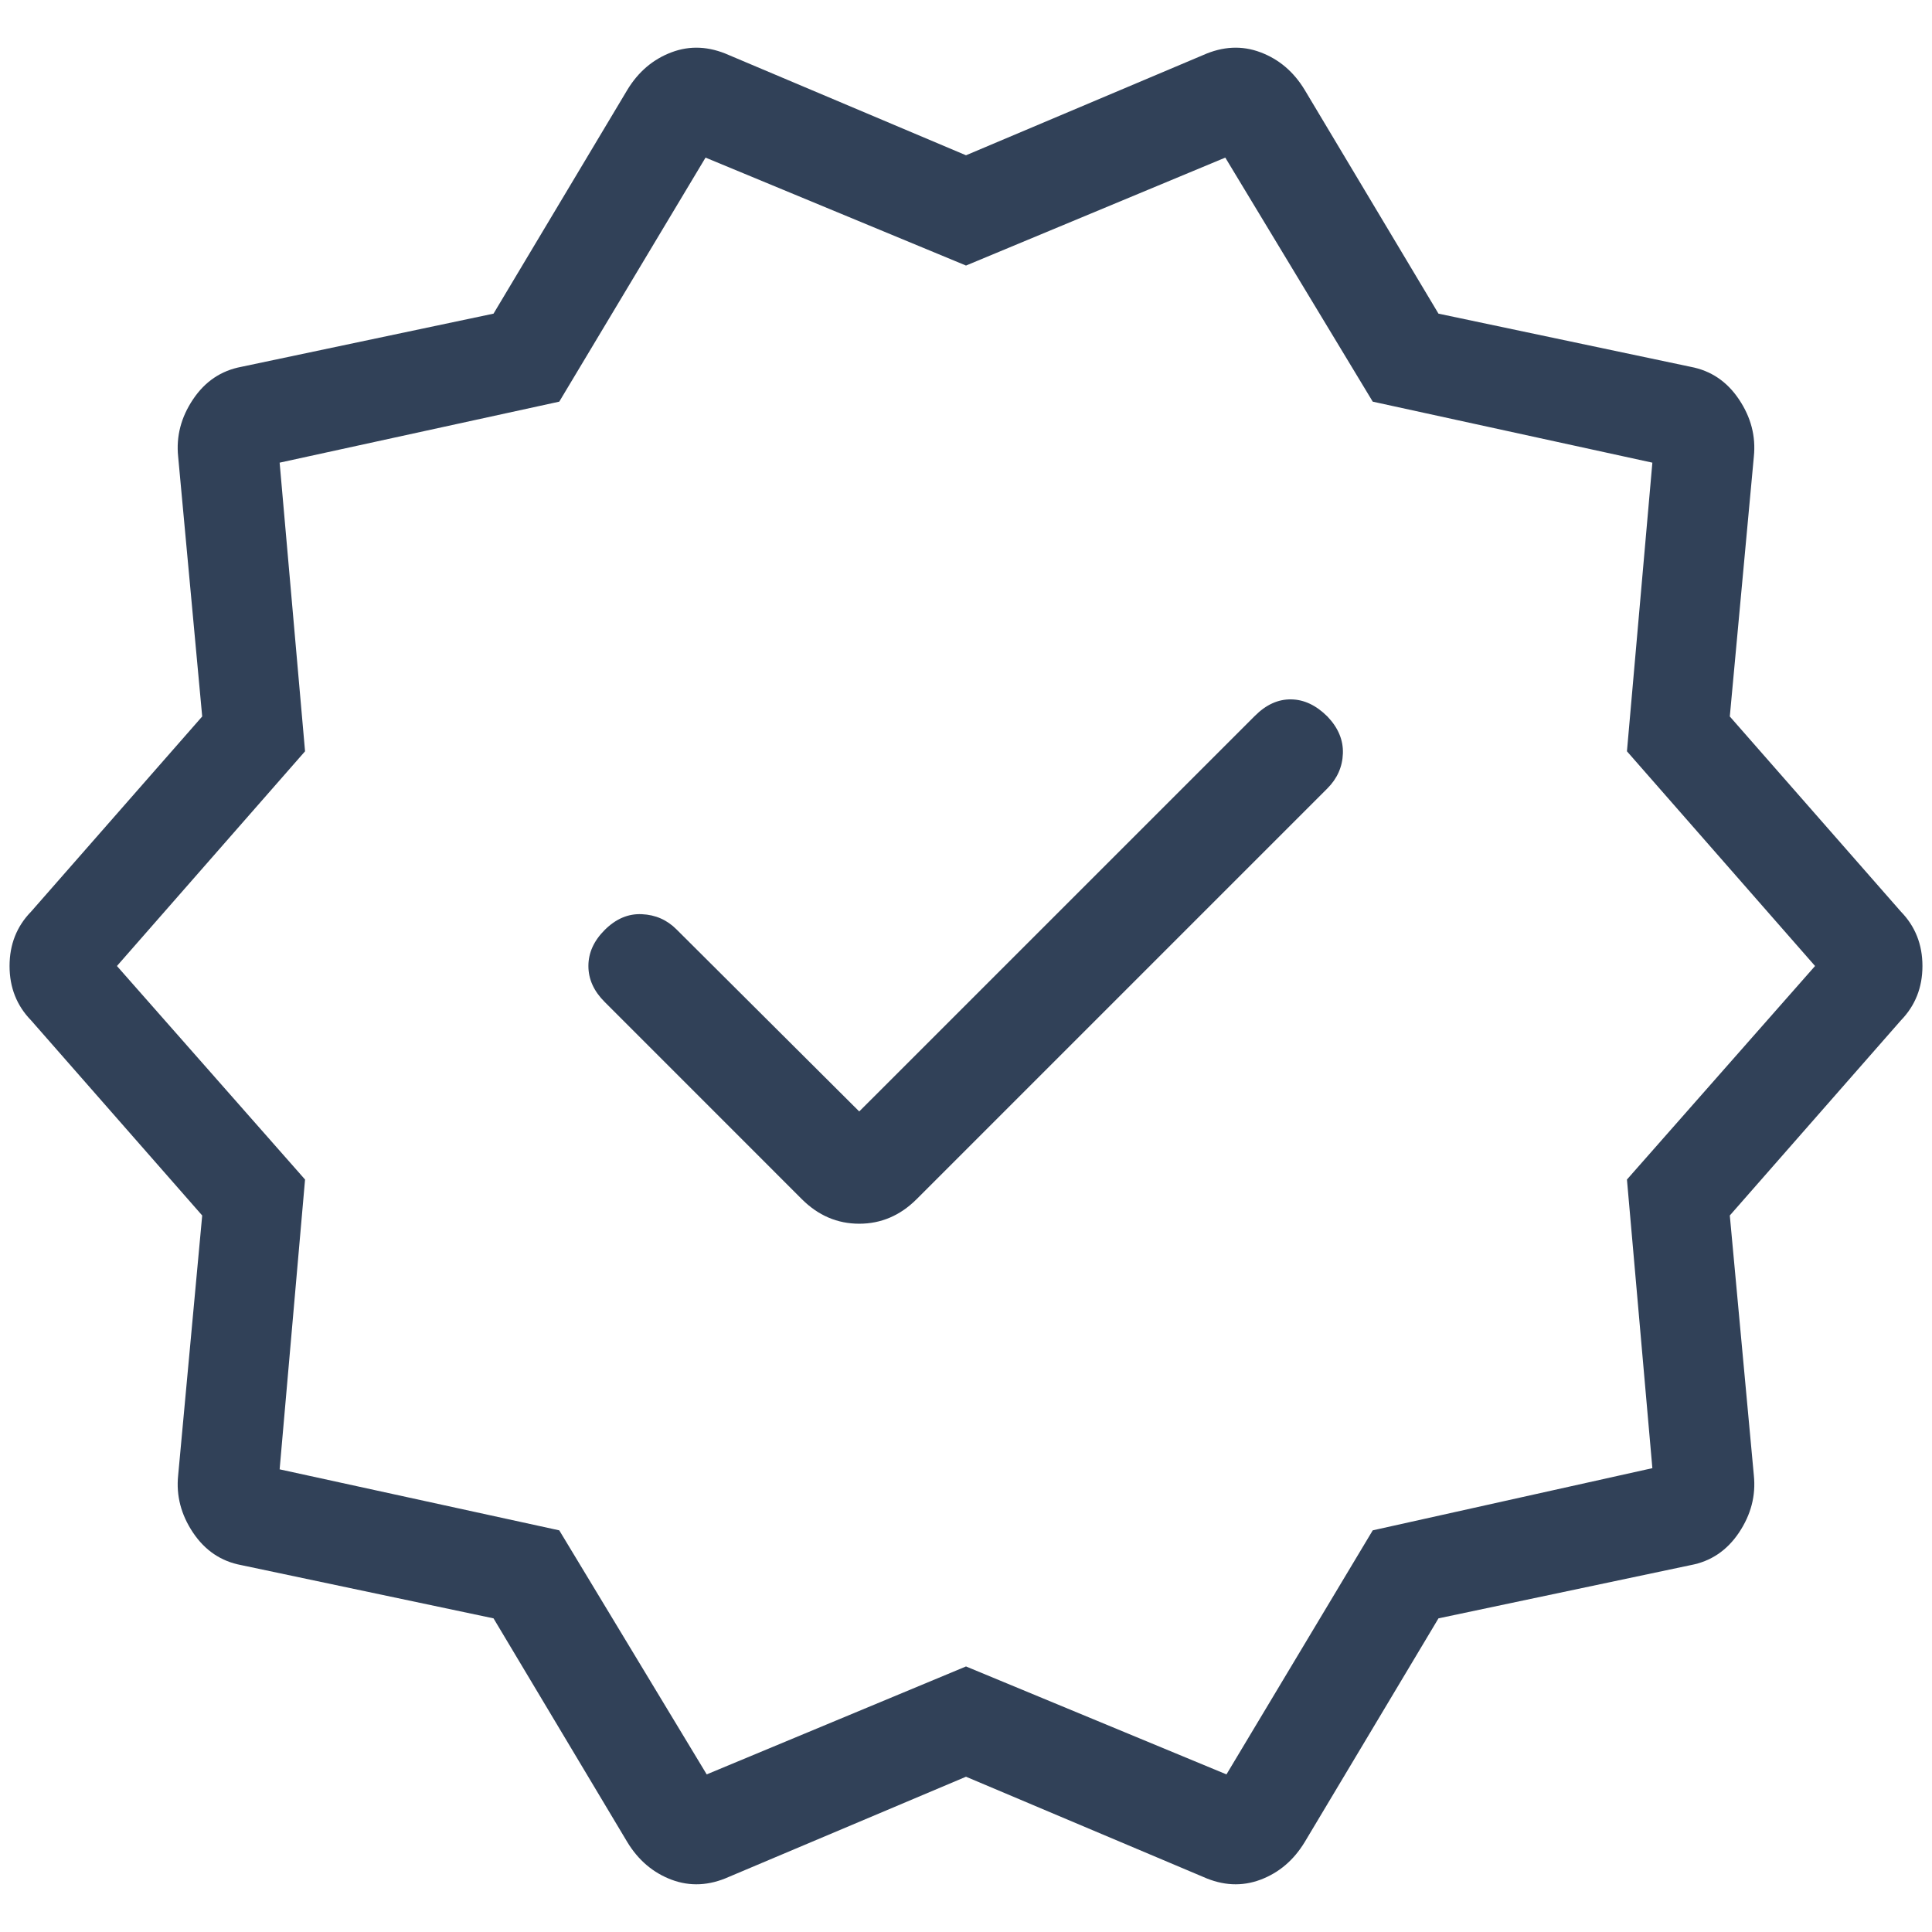 <svg xmlns="http://www.w3.org/2000/svg" fill="none" viewBox="0 0 38 38" height="38" width="38">
<path fill="#314158" d="M16.9 21.861L13.307 18.281C13.12 18.093 12.893 17.993 12.625 17.981C12.357 17.968 12.113 18.072 11.893 18.292C11.68 18.505 11.573 18.741 11.573 19C11.573 19.259 11.68 19.495 11.893 19.707L15.769 23.584C16.092 23.907 16.469 24.069 16.9 24.069C17.331 24.069 17.708 23.907 18.031 23.584L26.108 15.507C26.302 15.313 26.404 15.083 26.413 14.819C26.422 14.555 26.32 14.313 26.108 14.092C25.887 13.872 25.649 13.759 25.394 13.756C25.139 13.752 24.901 13.86 24.681 14.081L16.9 21.861ZM12.338 36.231L9.707 31.831L4.746 30.784C4.349 30.71 4.032 30.496 3.796 30.144C3.56 29.791 3.463 29.416 3.504 29.019L3.977 23.907L0.611 20.069C0.329 19.779 0.188 19.423 0.188 19C0.188 18.577 0.329 18.22 0.611 17.931L3.977 14.092L3.504 8.981C3.463 8.583 3.56 8.208 3.796 7.856C4.032 7.503 4.349 7.29 4.746 7.215L9.707 6.169L12.338 1.769C12.554 1.412 12.844 1.166 13.207 1.029C13.572 0.891 13.949 0.91 14.338 1.084L19 3.054L23.662 1.084C24.051 0.91 24.428 0.891 24.793 1.029C25.157 1.166 25.446 1.412 25.662 1.769L28.293 6.169L33.254 7.215C33.651 7.29 33.968 7.503 34.204 7.856C34.44 8.208 34.537 8.583 34.496 8.981L34.023 14.092L37.389 17.931C37.67 18.22 37.812 18.577 37.812 19C37.812 19.423 37.67 19.779 37.389 20.069L34.023 23.907L34.496 29.019C34.537 29.416 34.44 29.791 34.204 30.144C33.968 30.496 33.651 30.71 33.254 30.784L28.293 31.831L25.662 36.231C25.446 36.587 25.157 36.834 24.793 36.971C24.428 37.108 24.051 37.09 23.662 36.915L19 34.946L14.338 36.915C13.949 37.09 13.572 37.108 13.207 36.971C12.844 36.834 12.554 36.587 12.338 36.231ZM13.9 34.9L19 32.777L24.123 34.9L27 30.1L32.5 28.877L32 23.2L35.7 19L32 14.777L32.5 9.1L27 7.9L24.1 3.1L19 5.223L13.877 3.1L11 7.9L5.5 9.1L6 14.777L2.3 19L6 23.2L5.5 28.9L11 30.1L13.9 34.9Z"></path>
</svg>
